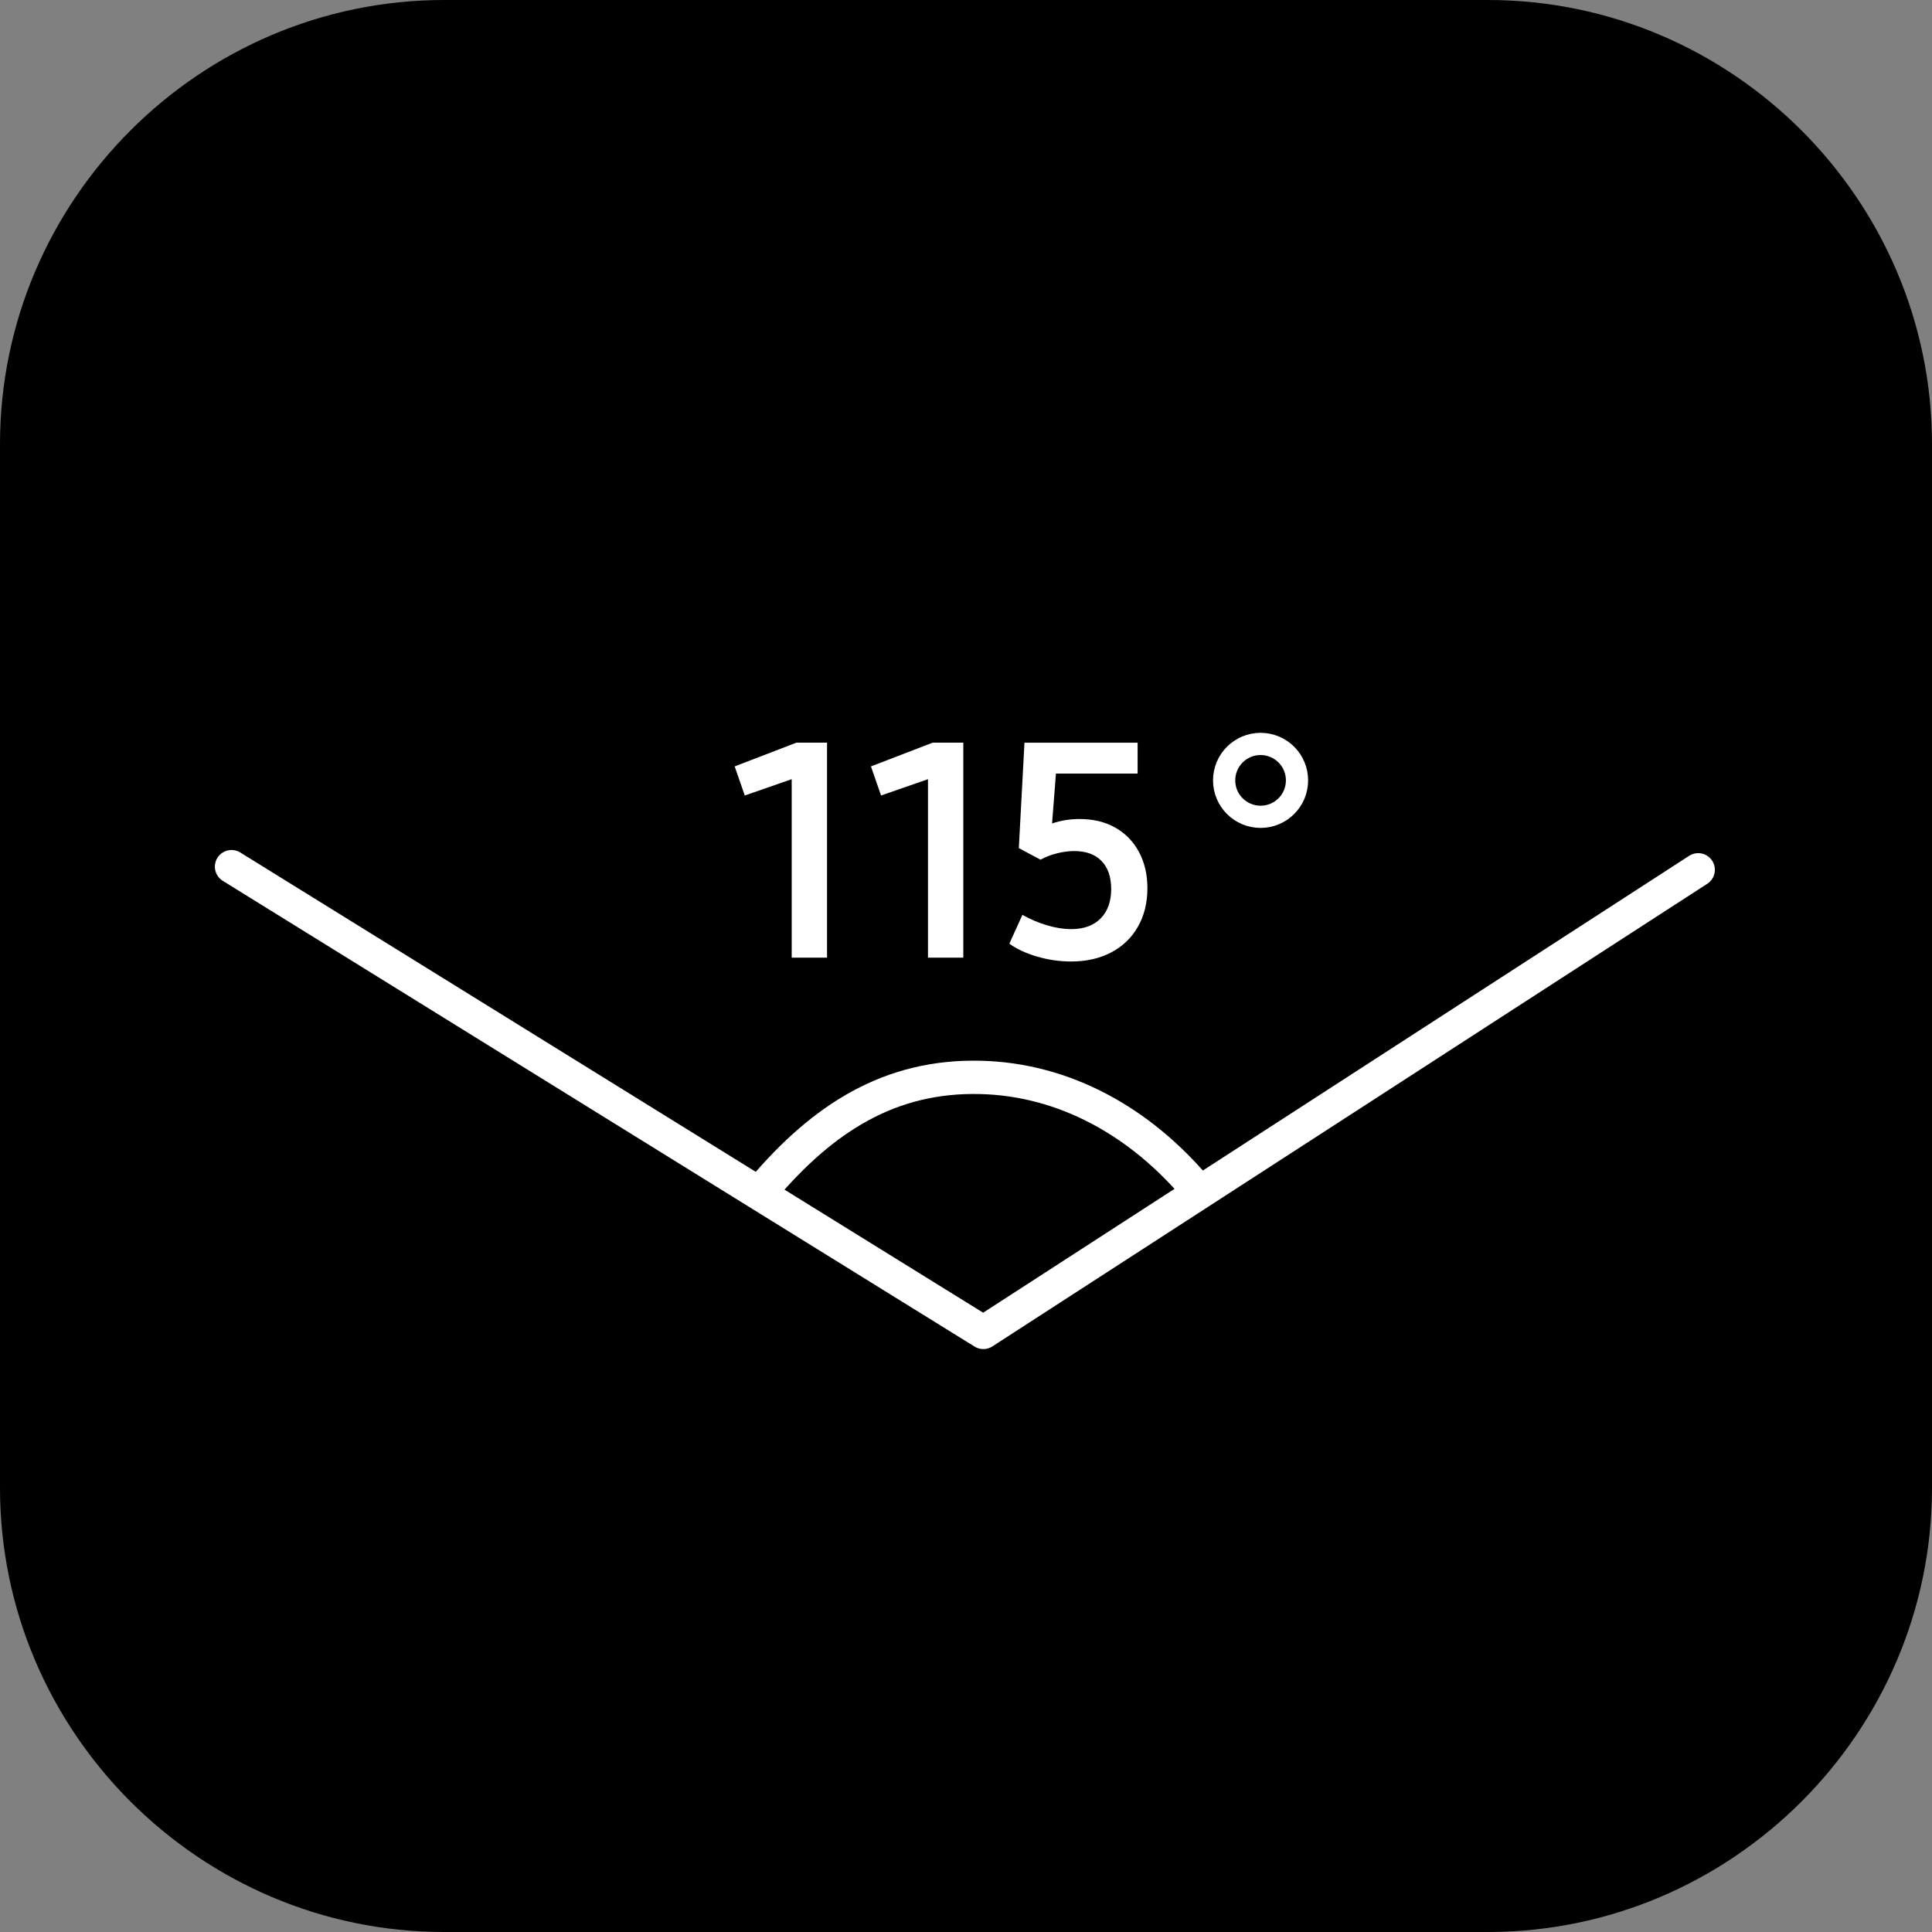 <?xml version="1.0" encoding="utf-8"?>
<!-- Generator: Adobe Illustrator 25.0.1, SVG Export Plug-In . SVG Version: 6.00 Build 0)  -->
<svg version="1.1" id="Layer_1" xmlns="http://www.w3.org/2000/svg" xmlns:xlink="http://www.w3.org/1999/xlink" x="0px" y="0px"
	 viewBox="0 0 87 87" style="enable-background:new 0 0 87 87;" xml:space="preserve">
<rect x="0" y="0" width="87" height="87" fill="#808080" stroke="none"/>
<g>
	<path d="M67,87H20C9,87,0,78,0,67V20C0,9,9,0,20,0h47c11,0,20,9,20,20v47C87,78,78,87,67,87z"/>
</g>
<g style="enable-background:new    ;">
	<path style="fill:#FFFFFF;" d="M37.242,33.442v9.681h-1.591v-8.036l-2.113,0.735l-0.455-1.31
		l2.781-1.07H37.242z"/>
	<path style="fill:#FFFFFF;" d="M43.379,33.442v9.681h-1.591v-8.036l-2.113,0.735l-0.455-1.31
		l2.781-1.07H43.379z"/>
	<path style="fill:#FFFFFF;" d="M50.219,37.267c0.459,0.259,0.815,0.624,1.069,1.097
		s0.381,1.016,0.381,1.631c0,0.66-0.143,1.239-0.428,1.738
		s-0.687,0.885-1.203,1.156c-0.517,0.272-1.119,0.408-1.805,0.408
		c-0.518,0-1.027-0.073-1.531-0.221s-0.921-0.341-1.25-0.582l0.588-1.297
		c0.365,0.205,0.74,0.363,1.123,0.475c0.384,0.112,0.74,0.168,1.07,0.168
		c0.57,0,1.014-0.161,1.33-0.481c0.316-0.321,0.475-0.763,0.475-1.324
		c0-0.543-0.145-0.965-0.435-1.264c-0.29-0.298-0.697-0.447-1.224-0.447
		c-0.249,0-0.508,0.033-0.775,0.1c-0.268,0.067-0.517,0.163-0.749,0.288
		l-0.976-0.521l0.254-4.747h5.095v1.391h-3.678l-0.174,2.246
		c0.401-0.134,0.812-0.2,1.23-0.2C49.223,36.879,49.76,37.008,50.219,37.267z"
		/>
</g>
<circle style="fill:none;stroke:#FFFFFF;stroke-miterlimit:10;" cx="56.765" cy="35.141" r="1.641"/>
<path style="fill:none;stroke:#FFFFFF;stroke-width:1.5;stroke-linecap:round;stroke-linejoin:round;stroke-miterlimit:10;" d="
	M34.324,53.582c2.766-3.277,5.789-5.157,9.81-5.066
	c3.804,0.086,7.236,2.001,9.809,5.085"/>
<polyline style="fill:none;stroke:#FFFFFF;stroke-width:1.5;stroke-linecap:round;stroke-linejoin:round;stroke-miterlimit:10;" points="
	10.426,39.027 44.281,60 76.472,39.168 "/>
</svg>
